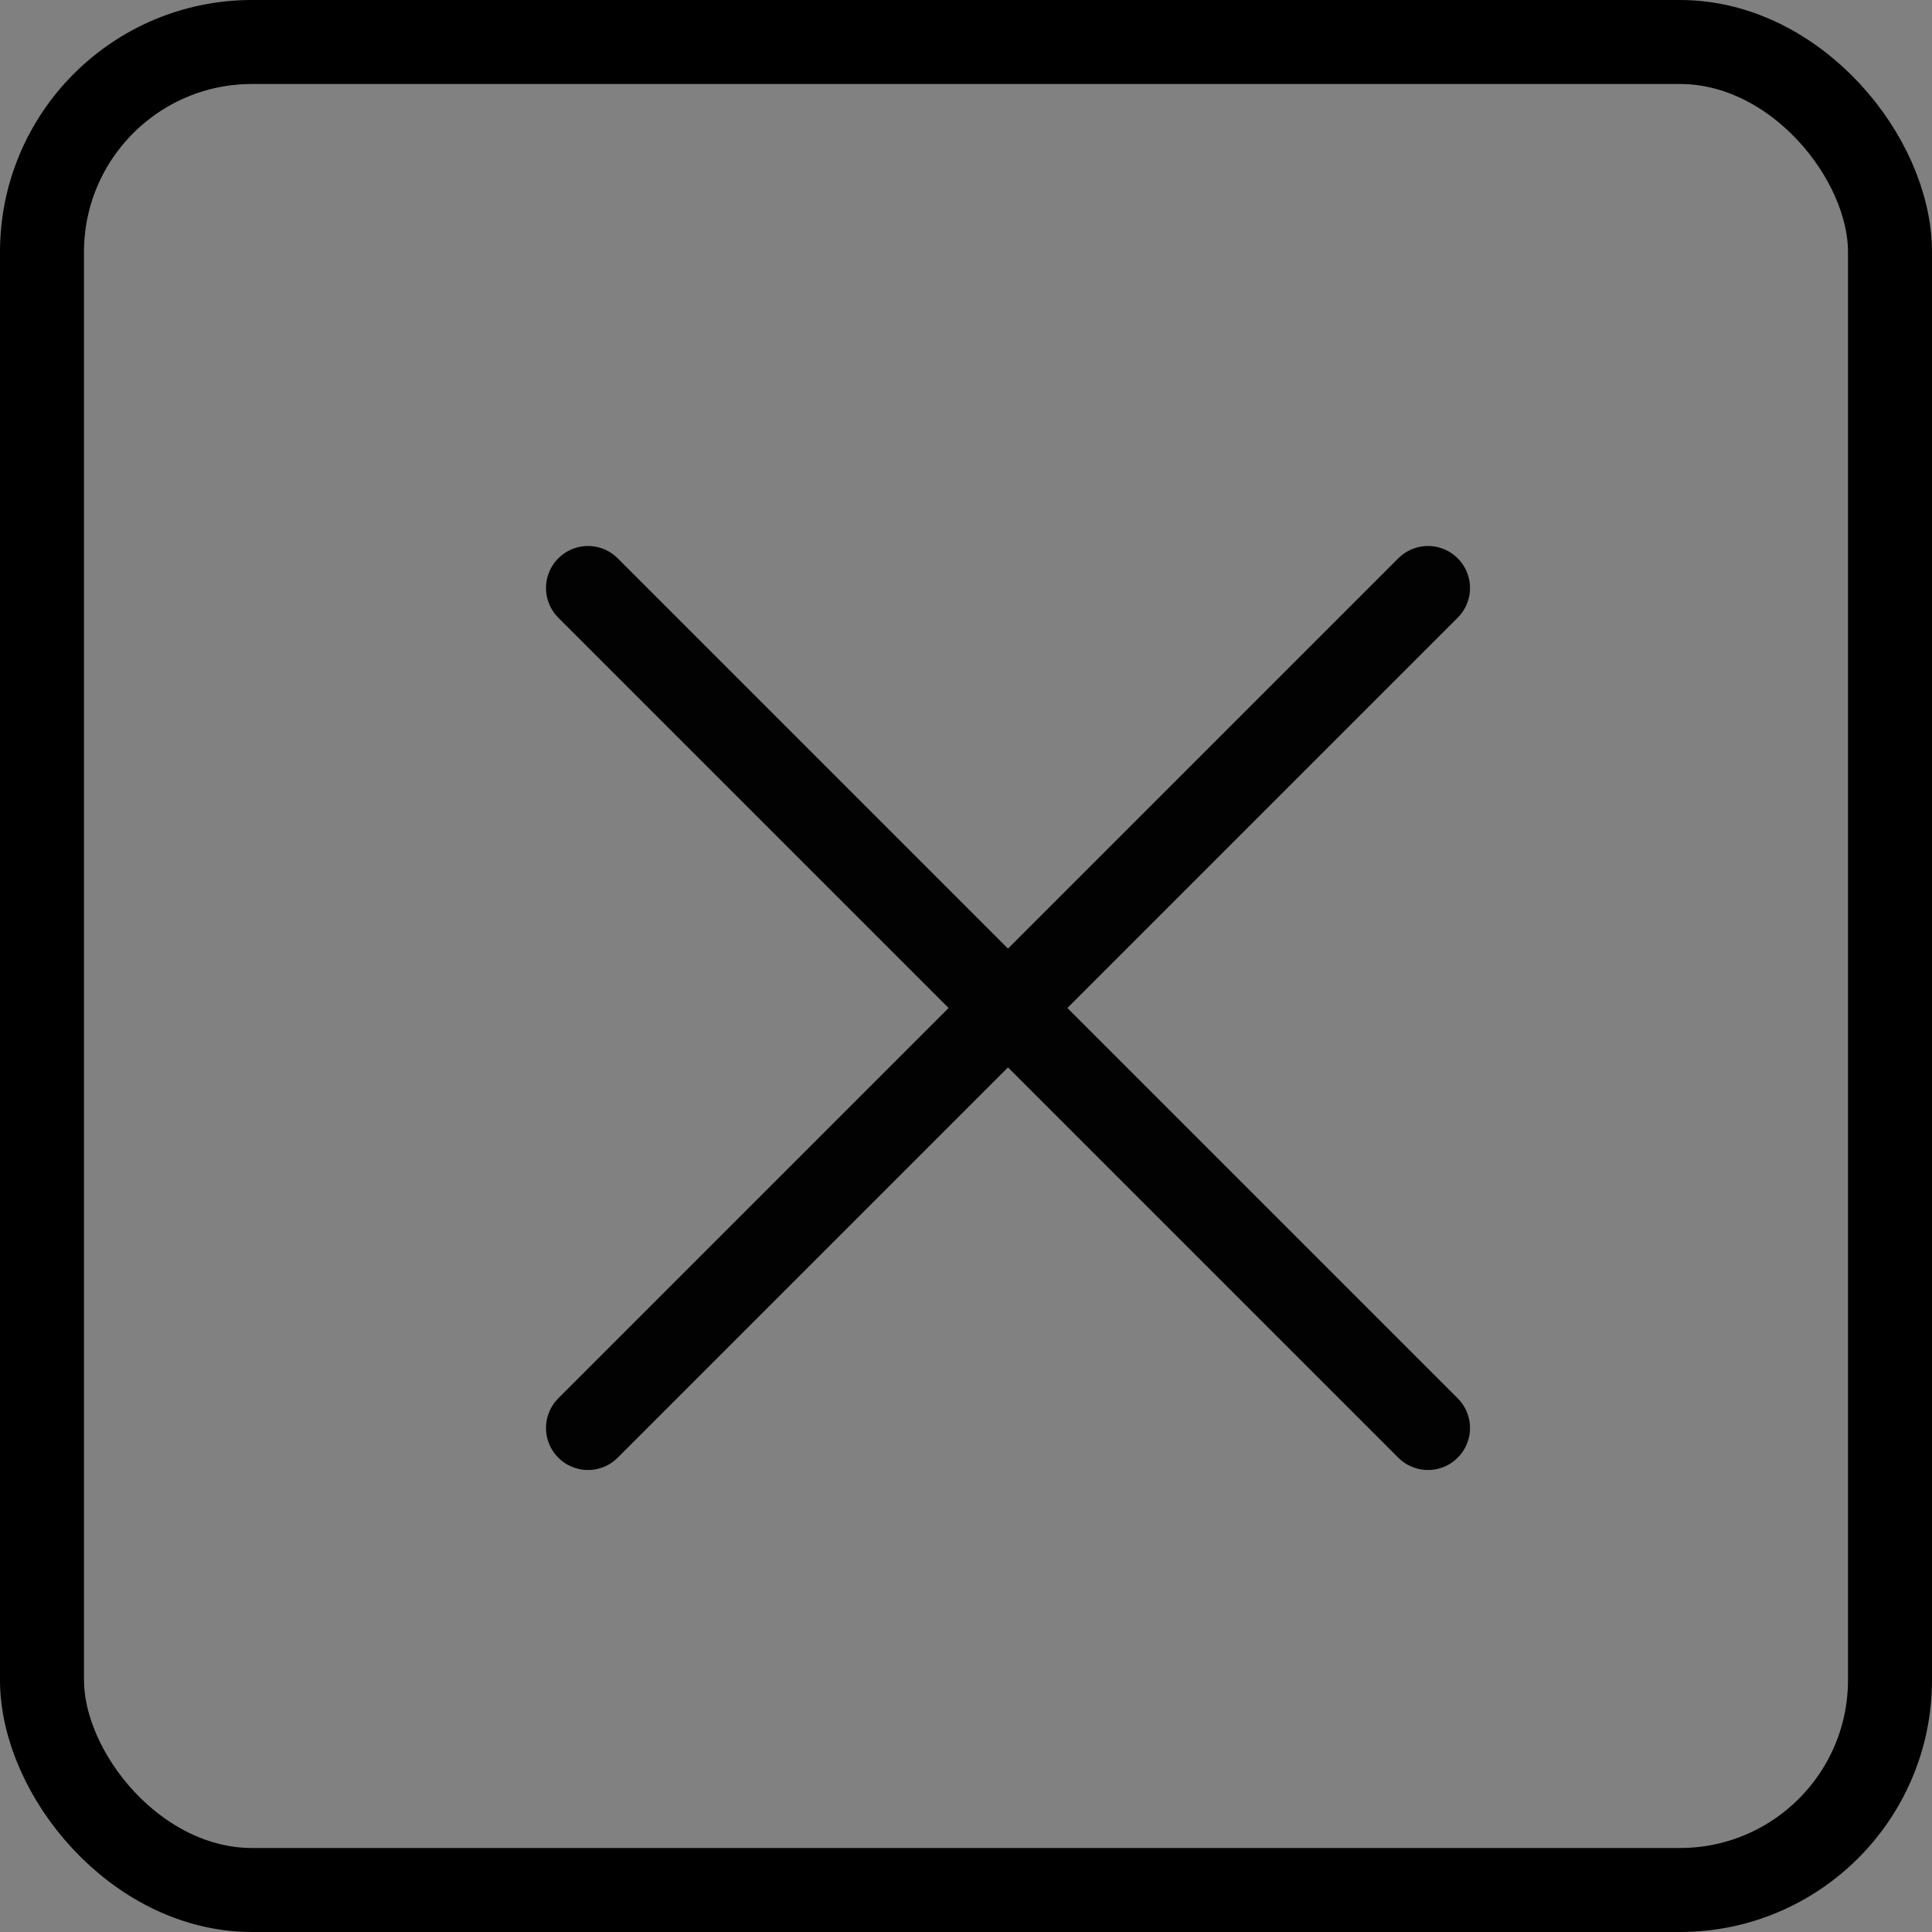 <svg xmlns="http://www.w3.org/2000/svg" width="23" height="23" viewBox="0 0 23 23">
  <rect x="0" y="0" width="23" height="23" fill="#808080" stroke="none"/>
  <g id="Groupe_231" data-name="Groupe 231" transform="translate(-1174 -1058)">
    <g id="Groupe_118" data-name="Groupe 118" transform="translate(-90 -17)">
      <line id="Ligne_18" data-name="Ligne 18" y1="10" x2="10" transform="translate(1271 1082)" fill="none" stroke="#000" stroke-linecap="round" stroke-miterlimit="10" stroke-width="1"/>
      <line id="Ligne_19" data-name="Ligne 19" x2="10" y2="10" transform="translate(1271 1082)" fill="none" stroke="#000" stroke-linecap="round" stroke-miterlimit="10" stroke-width="1"/>
    </g>
    <g id="Groupe_14" data-name="Groupe 14" transform="translate(1174 1058)">
      <g id="Rectangle_159" data-name="Rectangle 159" fill="rgba(255,255,255,0.01)" stroke="#000" stroke-width="1">
        <rect width="23" height="23" rx="3" stroke="none"/>
        <rect x="0.5" y="0.5" width="22" height="22" rx="2.5" fill="none"/>
      </g>
    </g>
  </g>
</svg>

